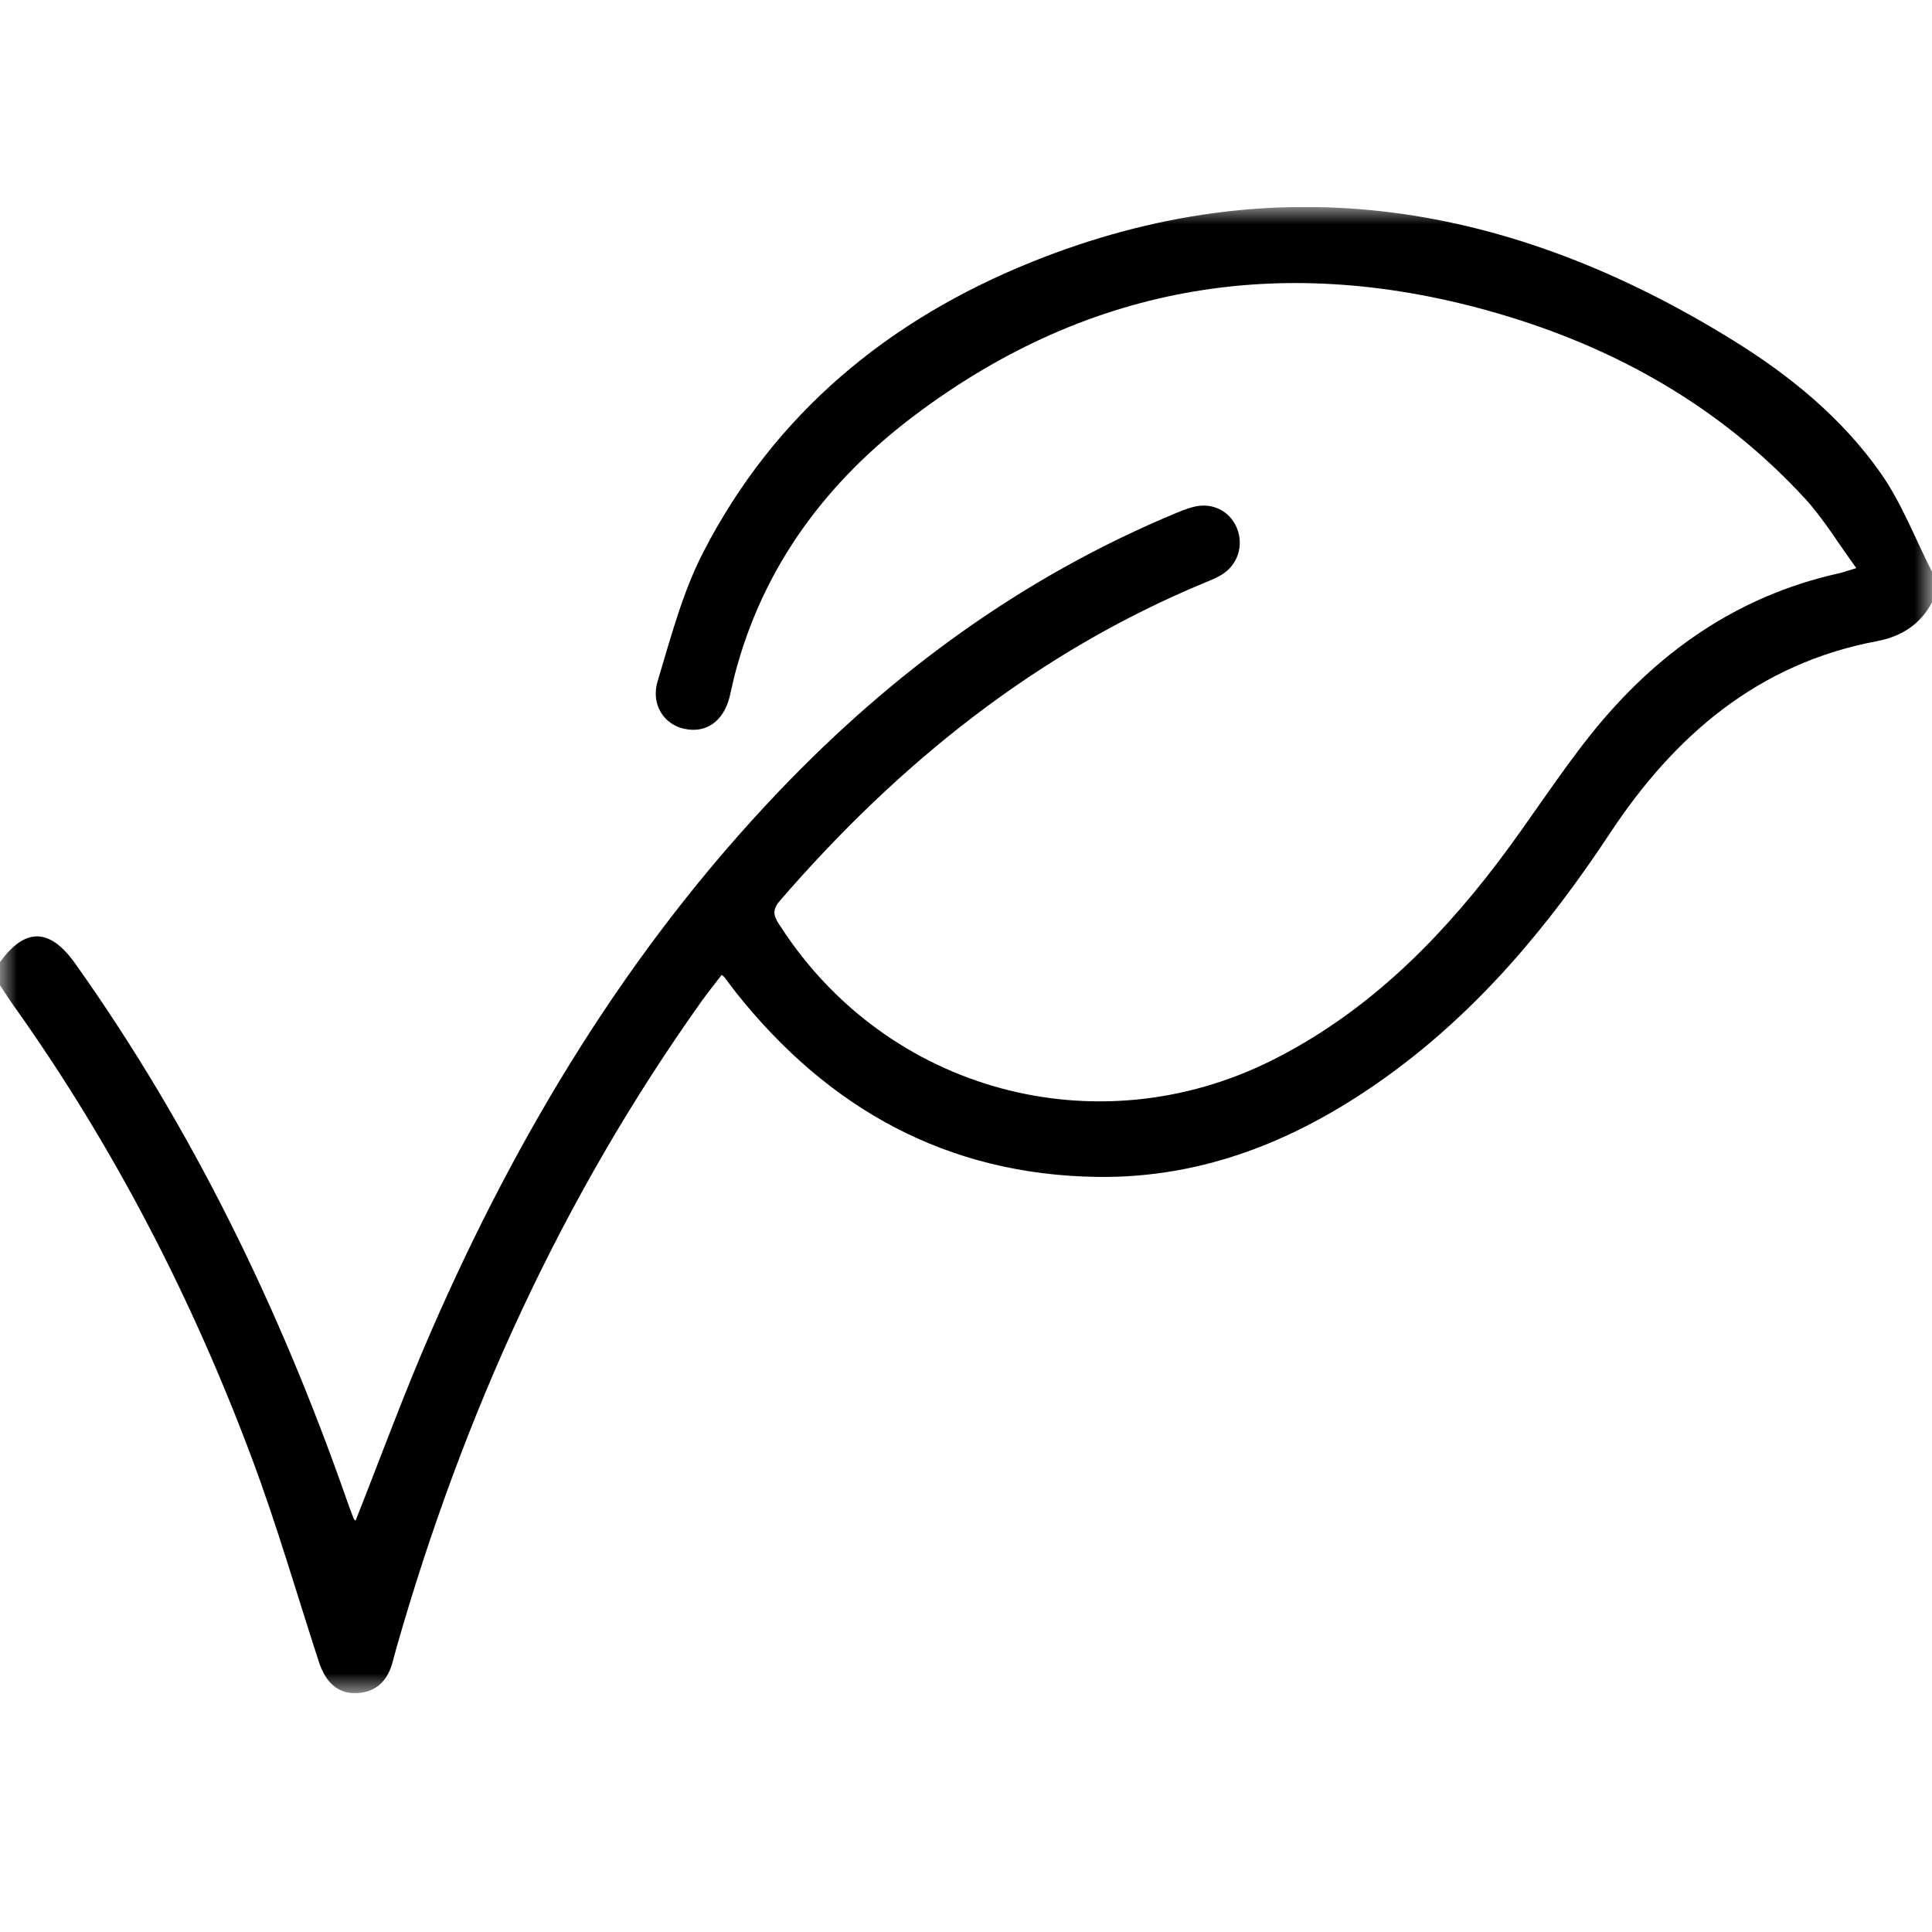 <svg xmlns="http://www.w3.org/2000/svg" fill="none" viewBox="0 0 56 56" height="56" width="56">
<g clip-path="url(#clip0_7_52)">
<mask height="44" width="56" y="6" x="0" maskUnits="userSpaceOnUse" style="mask-type:luminance" id="mask0_7_52">
<path fill="white" d="M56 6H0V49.077H56V6Z"></path>
</mask>
<g mask="url(#mask0_7_52)">
<path fill="black" d="M56 17.46C55.657 18.11 55.094 18.454 54.406 18.584C50.971 19.23 48.545 21.305 46.659 24.162C44.883 26.852 42.84 29.295 40.22 31.186C37.698 33.007 34.933 34.16 31.79 34.113C27.464 34.048 24.023 32.151 21.334 28.77C21.22 28.627 21.113 28.476 21.003 28.329C20.992 28.315 20.976 28.304 20.919 28.256C20.724 28.511 20.523 28.76 20.336 29.021C16.275 34.725 13.421 41.014 11.494 47.755C11.454 47.897 11.416 48.039 11.378 48.181C11.233 48.72 10.904 49.049 10.338 49.077C9.814 49.102 9.442 48.781 9.245 48.176C8.606 46.215 8.033 44.229 7.313 42.3C5.564 37.618 3.289 33.212 0.394 29.146C0.256 28.953 0.13 28.752 -0.002 28.556C-0.002 28.334 -0.002 28.112 -0.002 27.89C0.73 26.879 1.444 26.892 2.182 27.932C5.582 32.717 8.121 37.95 10.058 43.497C10.119 43.67 10.183 43.843 10.25 44.013C10.263 44.046 10.297 44.068 10.306 44.078C11.029 42.255 11.704 40.407 12.488 38.608C15.008 32.821 18.231 27.488 22.594 22.92C25.902 19.455 29.694 16.694 34.113 14.861C34.314 14.778 34.523 14.695 34.736 14.665C35.245 14.595 35.697 14.88 35.866 15.343C36.046 15.832 35.871 16.368 35.426 16.649C35.273 16.746 35.101 16.814 34.933 16.884C30.055 18.904 26.052 22.122 22.604 26.11C22.327 26.431 22.468 26.616 22.635 26.871C25.725 31.63 31.784 33.278 36.871 30.733C39.53 29.401 41.604 27.374 43.394 25.024C44.329 23.797 45.156 22.484 46.118 21.28C47.995 18.935 50.335 17.279 53.291 16.62C53.411 16.594 53.526 16.551 53.806 16.467C53.277 15.742 52.852 15.029 52.304 14.435C49.864 11.791 46.846 10.089 43.445 9.093C37.341 7.309 31.647 8.172 26.505 12.044C23.969 13.953 22.12 16.403 21.297 19.559C21.242 19.773 21.201 19.991 21.147 20.205C20.963 20.918 20.461 21.264 19.825 21.123C19.246 20.995 18.86 20.419 19.061 19.747C19.442 18.482 19.783 17.175 20.381 16.013C22.46 11.968 25.776 9.259 29.894 7.598C37.046 4.715 43.817 5.886 50.244 9.871C51.887 10.89 53.39 12.115 54.512 13.712C55.123 14.583 55.511 15.613 56 16.573C56 16.869 56 17.165 56 17.46Z"></path>
</g>
</g>
<defs>
<clipPath id="clip0_7_52">
<rect transform="translate(0 6)" fill="white" height="43.077" width="56"></rect>
</clipPath>
</defs>
</svg>
